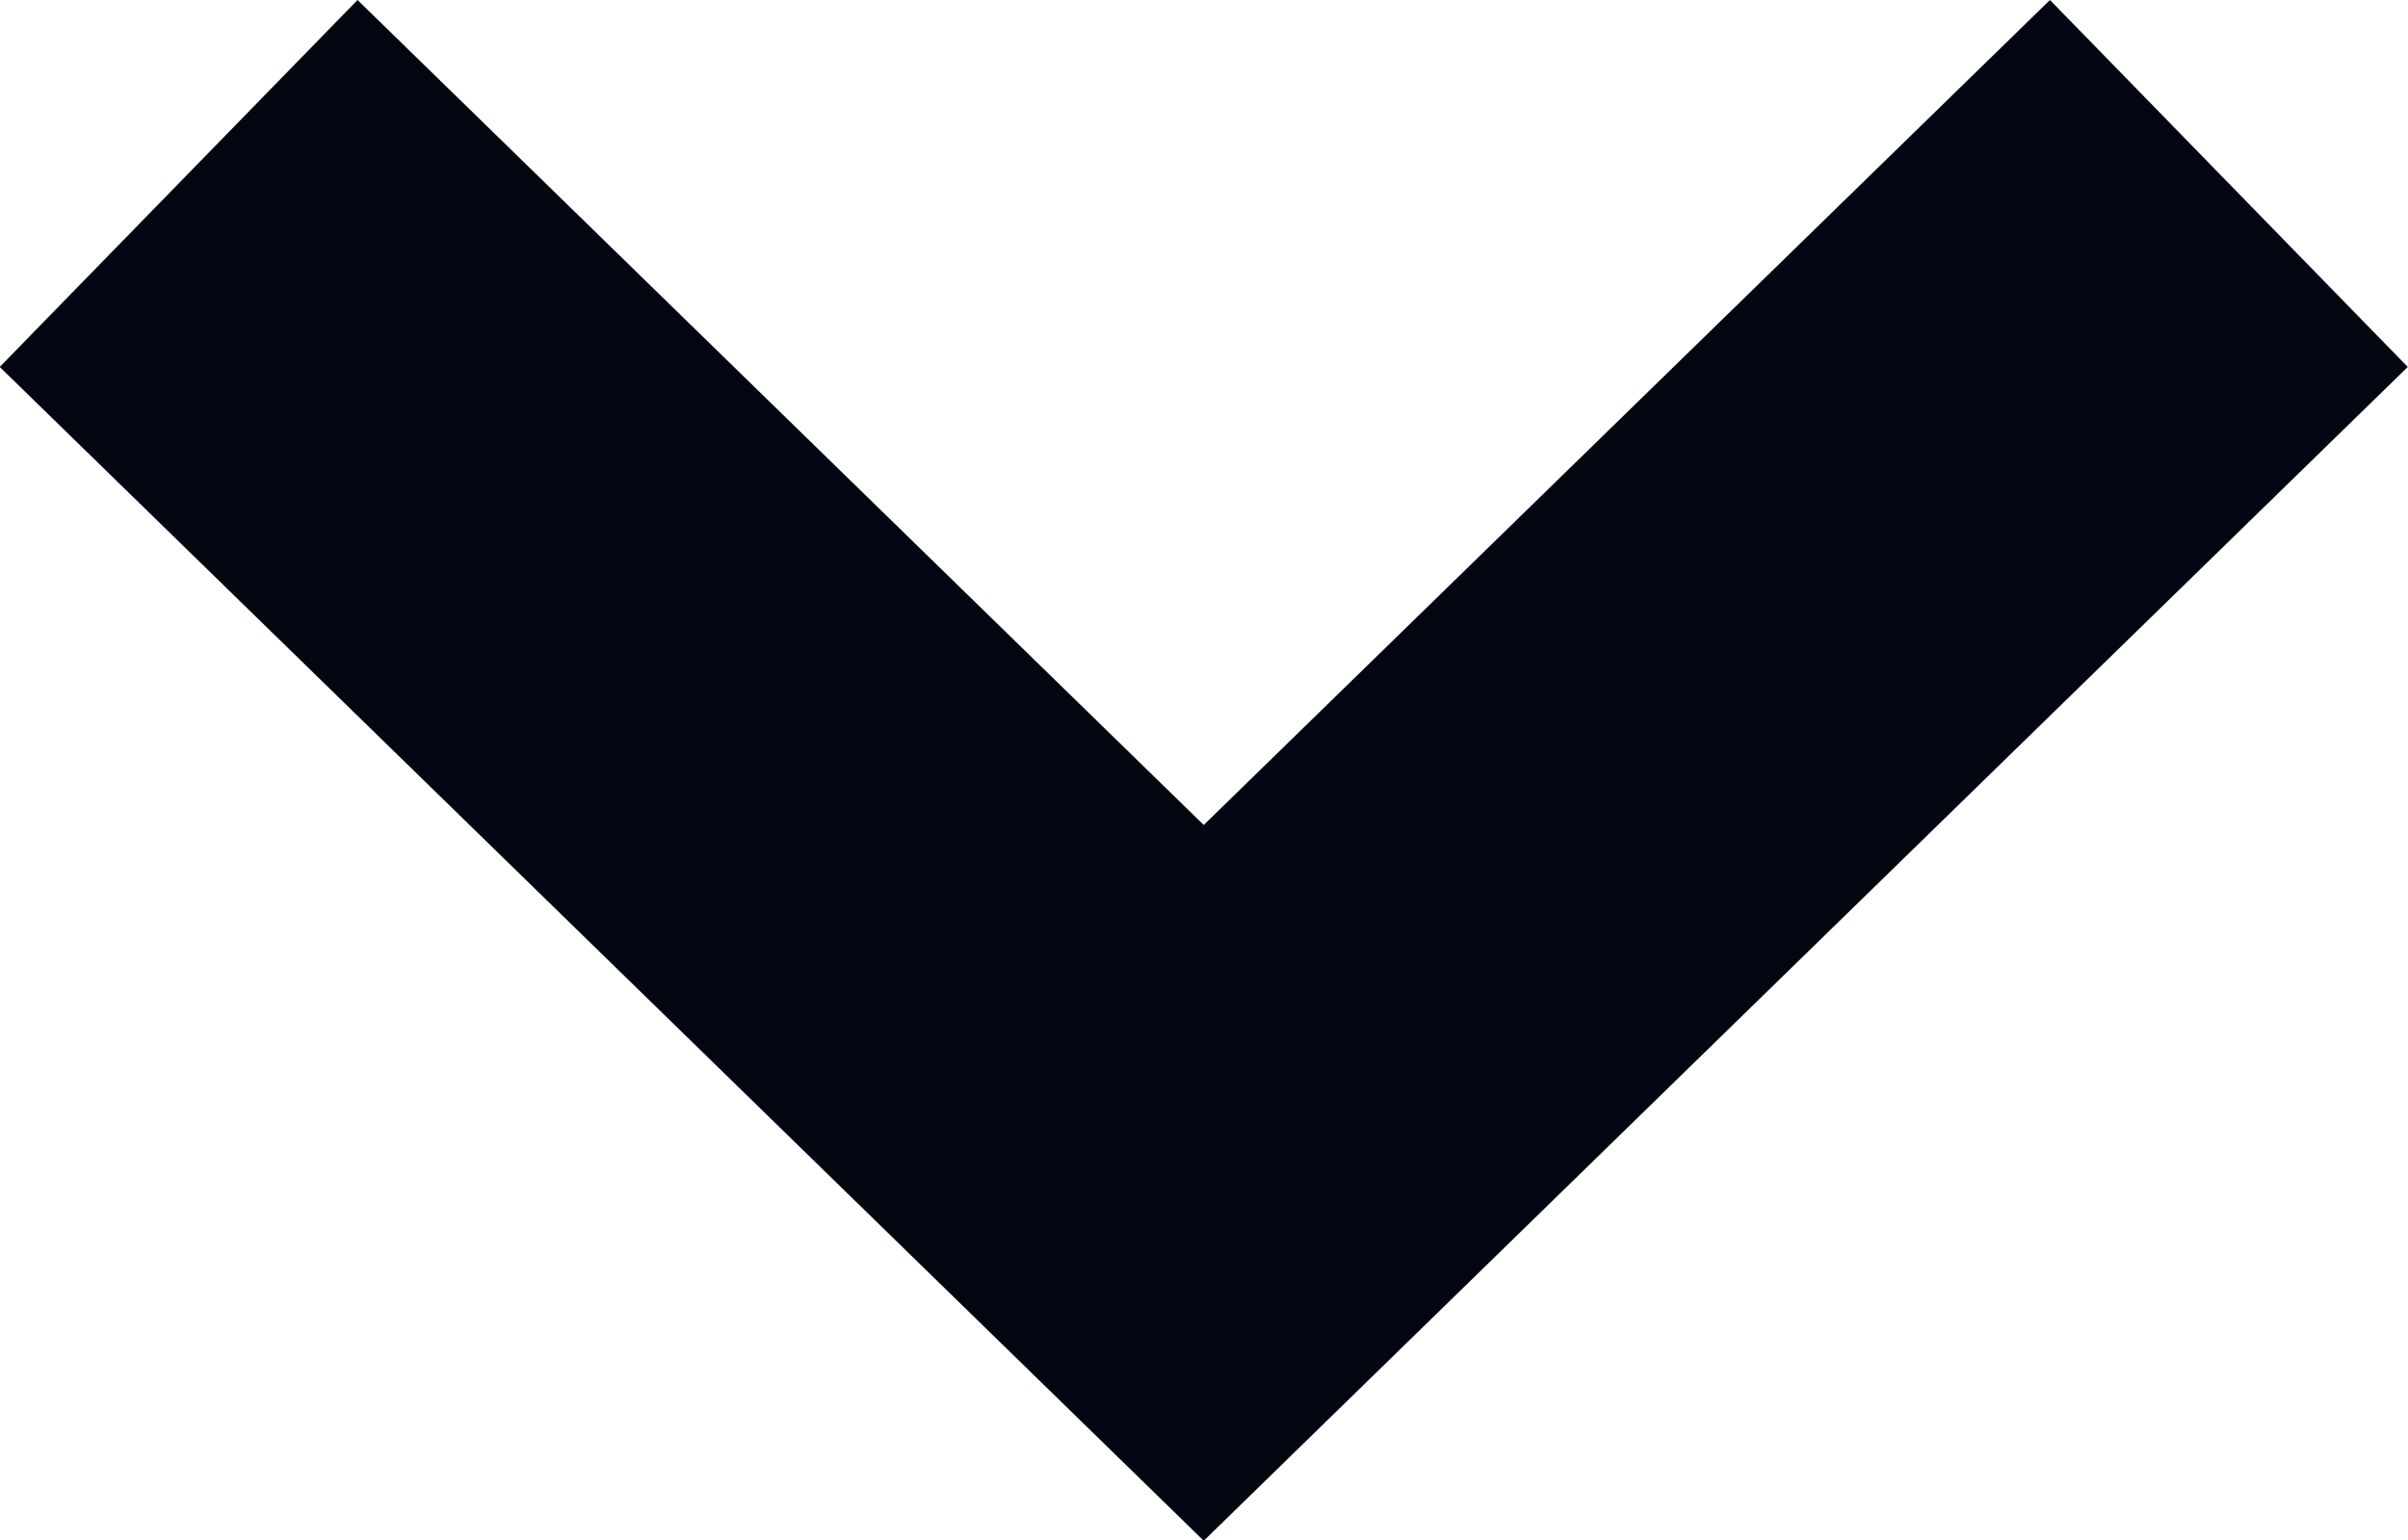 <svg xmlns="http://www.w3.org/2000/svg" width="9.396" height="6.01" viewBox="0 0 9.396 6.01">
  <path id="Path_2116" data-name="Path 2116" d="M1944.506,7122.492l3.9,4-3.9,4" transform="translate(7131.189 -1943.79) rotate(90)" fill="none" stroke="#010611" stroke-width="2"/>
</svg>
